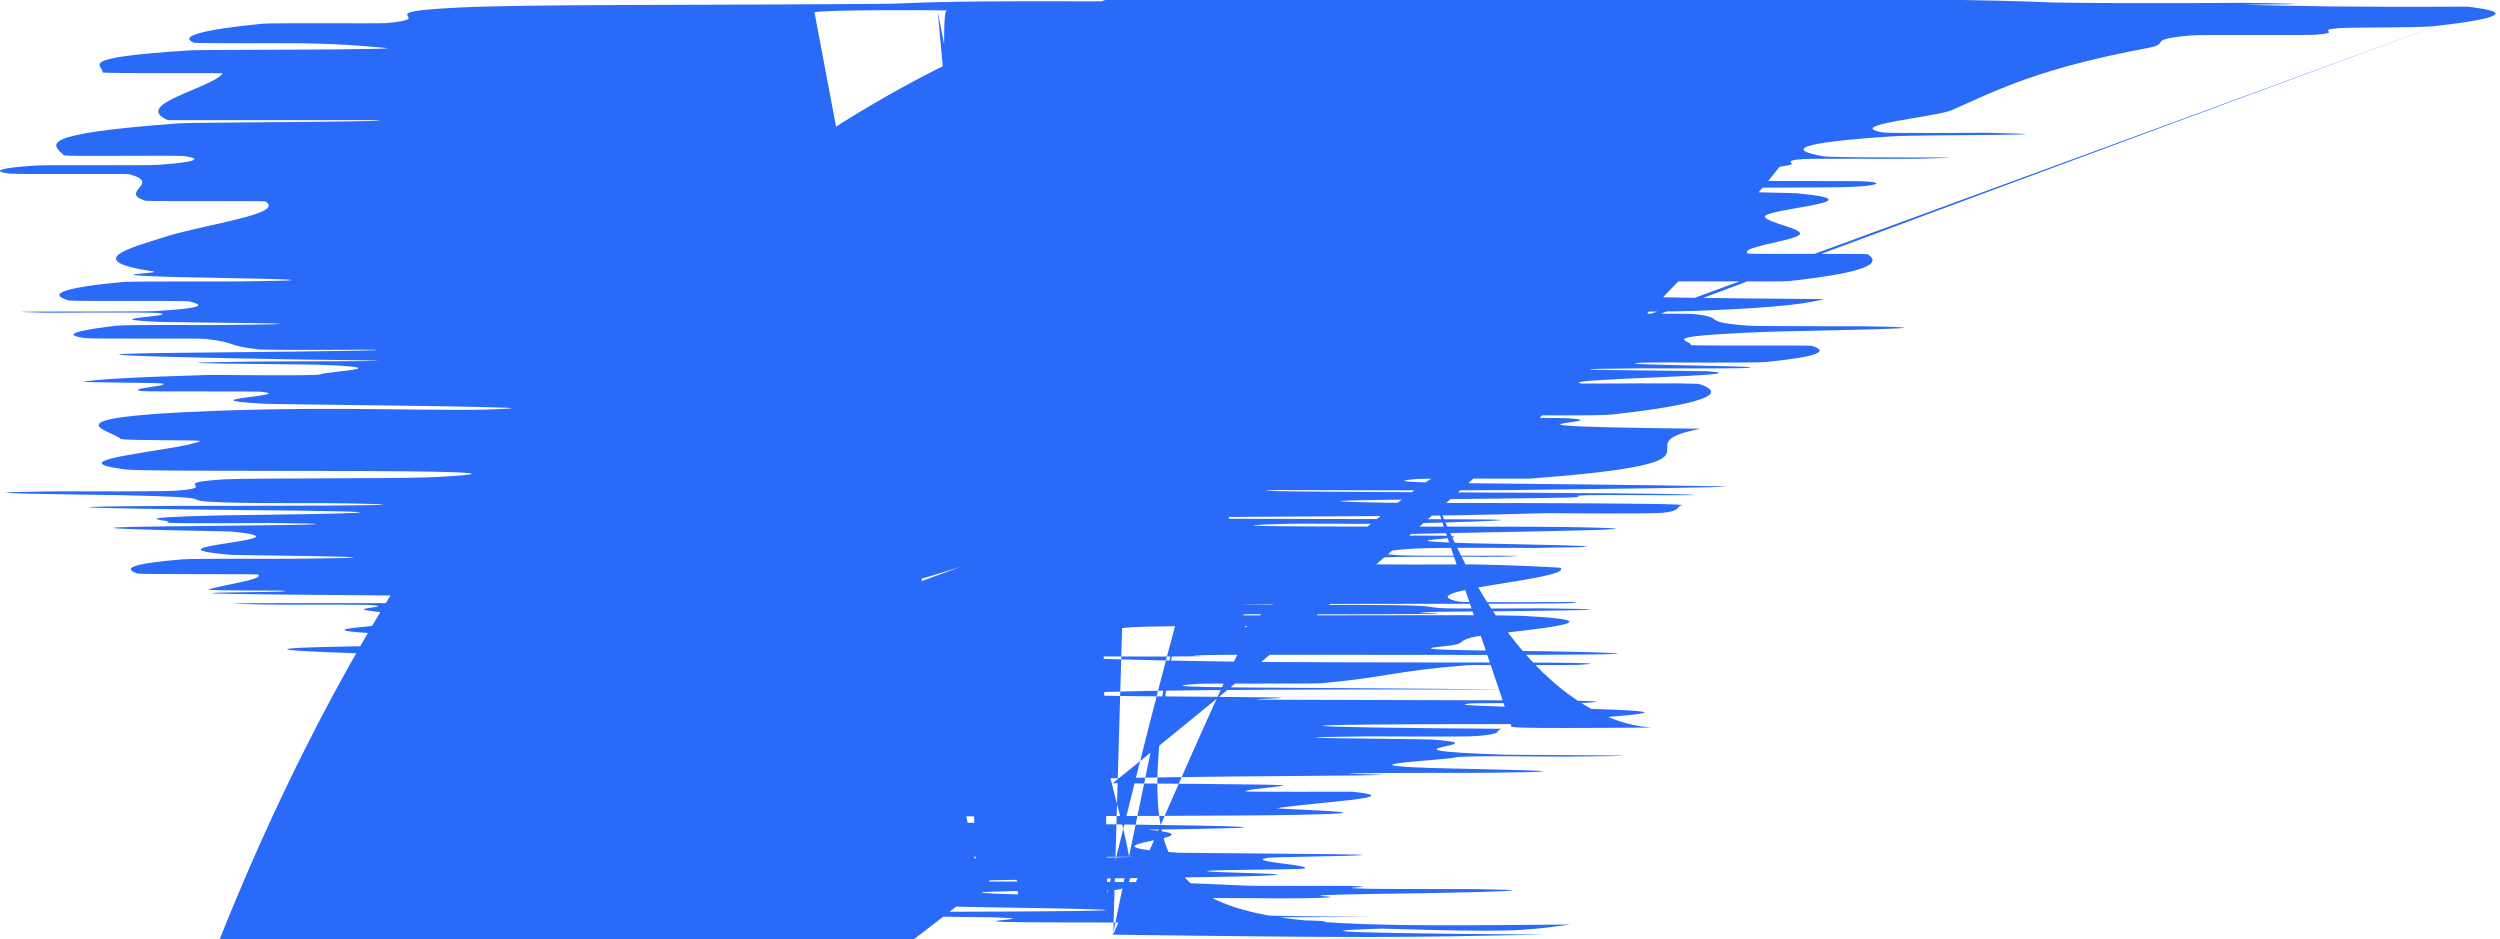 <?xml version="1.0" encoding="UTF-8"?> <svg xmlns="http://www.w3.org/2000/svg" viewBox="0 0 7.907 2.97" fill="none"><path d="M7.853 0.028C7.955 0.045 7.846 0.067 7.695 0.083C7.648 0.088 7.439 0.086 7.397 0.089C7.316 0.096 7.418 0.103 7.321 0.11C7.288 0.112 6.957 0.109 6.93 0.112C6.783 0.125 6.868 0.137 6.797 0.151C6.45 0.216 6.325 0.281 6.174 0.348C6.125 0.37 5.824 0.396 5.956 0.419C5.971 0.422 6.262 0.42 6.286 0.42C6.653 0.428 6.066 0.426 5.988 0.431C5.68 0.451 5.653 0.474 5.765 0.494C5.814 0.502 6.392 0.494 6.067 0.502C6.045 0.503 5.737 0.501 5.704 0.503C5.63 0.508 5.685 0.518 5.66 0.522C5.612 0.53 5.615 0.531 5.611 0.539C5.604 0.549 5.45 0.561 5.52 0.571C5.536 0.574 5.853 0.571 5.906 0.574C5.96 0.578 5.933 0.588 5.859 0.591C5.784 0.594 5.535 0.593 5.478 0.594C4.997 0.598 5.664 0.61 5.68 0.611C5.961 0.637 5.581 0.66 5.582 0.685C5.584 0.704 5.709 0.724 5.692 0.742C5.67 0.763 5.499 0.781 5.528 0.802C5.531 0.804 5.903 0.802 5.907 0.804C5.951 0.833 5.91 0.861 5.659 0.889C5.633 0.892 5.307 0.888 5.261 0.891C4.993 0.908 4.348 0.936 5.771 0.946C5.715 0.958 5.658 0.972 5.371 0.983C5.186 0.989 4.83 0.983 4.982 0.991C5.016 0.993 5.328 0.991 5.355 0.993C5.469 1.005 5.368 1.018 5.529 1.03C5.562 1.032 5.842 1.032 5.892 1.032C6.299 1.038 5.626 1.047 5.577 1.05C5.212 1.065 5.356 1.077 5.347 1.091C5.344 1.095 5.72 1.091 5.731 1.094C5.785 1.111 5.753 1.128 5.586 1.145C5.548 1.149 5.229 1.145 5.194 1.147C5.046 1.155 5.65 1.157 5.519 1.164C5.492 1.166 5.219 1.165 5.189 1.165C4.717 1.169 5.385 1.173 5.4 1.174C5.602 1.189 4.904 1.198 5.003 1.213C5.015 1.214 5.362 1.21 5.376 1.215C5.471 1.247 5.376 1.28 5.099 1.311C5.057 1.316 4.796 1.313 4.764 1.313C4.263 1.318 4.935 1.321 4.96 1.323C5.142 1.335 4.579 1.347 5.379 1.356C5.101 1.409 5.55 1.461 4.834 1.514C4.825 1.514 4.495 1.513 4.48 1.515C4.294 1.531 4.808 1.527 5.436 1.538C5.594 1.541 4.835 1.549 4.78 1.55C4.575 1.552 4.083 1.55 4.043 1.55C3.731 1.558 5.358 1.556 5.359 1.566C5.356 1.567 5.057 1.565 5.027 1.566C4.933 1.569 5.052 1.571 4.949 1.574C4.711 1.579 3.92 1.581 4.38 1.59C4.44 1.591 5.363 1.59 5.319 1.598C5.301 1.602 5.317 1.617 5.257 1.622C5.197 1.626 4.9 1.623 4.887 1.623C4.494 1.635 4.331 1.631 3.749 1.636C3.169 1.642 4.552 1.641 4.706 1.643C4.86 1.645 4.536 1.654 4.423 1.656C4.31 1.658 4.121 1.655 4.058 1.657C3.64 1.67 4.744 1.663 4.964 1.667C5.484 1.676 4.458 1.684 4.357 1.693C4.33 1.695 4.564 1.693 4.586 1.695C4.669 1.704 4.349 1.709 4.642 1.718C4.69 1.72 5.307 1.728 4.854 1.733C4.789 1.733 4.534 1.731 4.476 1.735C4.39 1.74 4.334 1.75 4.42 1.756C4.483 1.76 4.904 1.755 4.773 1.76C4.715 1.763 4.469 1.758 4.379 1.763C4.29 1.767 4.301 1.778 4.31 1.783C4.318 1.787 4.638 1.785 4.659 1.785C4.783 1.787 4.937 1.795 4.936 1.796C4.975 1.833 4.437 1.867 4.615 1.903C4.628 1.906 4.965 1.904 4.971 1.904C5.112 1.914 4.216 1.906 3.916 1.913C4.6 1.912 4.476 1.916 4.551 1.923C4.588 1.926 4.853 1.924 4.88 1.924C5.282 1.929 4.763 1.933 4.656 1.934C4.266 1.937 4.727 1.94 4.466 1.942C4.207 1.945 3.822 1.94 3.827 1.946C4.072 1.948 4.712 1.943 4.815 1.948C5.207 1.967 4.706 2.001 4.654 2.016C4.601 2.031 4.647 2.036 4.558 2.045C4.398 2.061 4.873 2.055 5.09 2.065C5.307 2.075 4.14 2.07 3.889 2.071C3.638 2.073 3.896 2.074 3.758 2.076C3.62 2.078 3.449 2.074 3.398 2.078C3.346 2.082 3.792 2.093 4.055 2.094C4.611 2.097 5.194 2.092 4.989 2.103C4.977 2.104 4.67 2.102 4.639 2.104C4.403 2.123 4.388 2.142 4.179 2.161C4.15 2.163 3.808 2.161 3.787 2.163C3.569 2.178 4.145 2.173 4.785 2.181C3.933 2.179 3.412 2.184 3.407 2.196C3.404 2.203 3.776 2.202 4.038 2.206C4.117 2.208 3.862 2.213 4.036 2.213C4.608 2.216 5.248 2.212 4.993 2.224C4.981 2.224 4.668 2.223 4.649 2.225C4.525 2.236 5.123 2.238 5.195 2.251C5.252 2.261 4.888 2.279 4.828 2.29C3.871 2.29 4.09 2.301 4.75 2.305C4.723 2.313 4.761 2.321 4.669 2.328C4.638 2.331 4.361 2.329 4.331 2.329C3.862 2.334 4.504 2.337 4.529 2.339C4.773 2.356 4.287 2.371 4.762 2.387C4.779 2.388 5.444 2.389 4.959 2.393C4.925 2.394 4.623 2.388 4.6 2.396C4.576 2.404 4.22 2.419 4.528 2.429C4.602 2.432 5.142 2.439 4.72 2.444C4.663 2.445 4.472 2.444 4.366 2.445C4.028 2.448 4.7 2.45 4.129 2.454C3.558 2.458 3.13 2.466 3.524 2.477C3.536 2.478 4.068 2.48 4.06 2.484C4.046 2.489 3.935 2.497 3.939 2.503C3.94 2.505 4.271 2.504 4.277 2.504C4.463 2.523 4.168 2.536 4.04 2.556C4.016 2.559 4.467 2.57 4.11 2.577C3.72 2.585 2.096 2.577 2.483 2.594C2.638 2.602 4.698 2.611 3.63 2.624C3.895 2.649 3.349 2.672 3.726 2.697C3.743 2.698 4.318 2.701 4.31 2.704C4.297 2.708 4.029 2.71 4.011 2.713C3.93 2.725 4.16 2.736 4.124 2.747C4.111 2.751 3.833 2.75 3.818 2.755C3.802 2.76 4.168 2.763 3.992 2.77C3.857 2.776 3.109 2.781 3.022 2.788C3.76 2.788 3.744 2.793 3.939 2.801C3.977 2.803 4.234 2.801 4.265 2.802C4.397 2.805 4.184 2.808 4.328 2.811C4.363 2.812 4.615 2.812 4.657 2.812C5.028 2.817 4.462 2.826 4.363 2.827C3.988 2.833 4.316 2.835 4.168 2.84C4.021 2.844 3.836 2.837 3.747 2.842C3.562 2.853 3.602 2.866 3.591 2.876C3.588 2.88 3.924 2.877 3.931 2.878C4.017 2.886 3.659 2.895 4.329 2.9C2.597 2.906 4.497 2.905 4.15 2.917C4.122 2.918 3.303 2.919 3.183 2.916C3.063 2.912 3.319 2.906 3.131 2.901C3.087 2.9 2.32 2.893 2.273 2.892C1.91 2.885 3.134 2.884 3.201 2.883C3.927 2.879 3.1 2.87 3.043 2.868C2.781 2.858 2.953 2.849 2.766 2.841C2.645 2.835 1.844 2.834 1.868 2.83C1.949 2.816 3.068 2.81 2.098 2.797C1.891 2.794 1.015 2.797 1.704 2.786C1.747 2.785 2.378 2.778 1.979 2.773C1.929 2.772 1.673 2.773 1.652 2.772C1.513 2.767 1.717 2.763 1.619 2.758C1.522 2.752 1.376 2.746 1.463 2.74C1.515 2.736 1.991 2.731 2.107 2.729C2.443 2.724 1.892 2.719 2.299 2.715C2.707 2.712 3.327 2.719 3.591 2.71C2.928 2.71 2.247 2.709 1.58 2.709C1.603 2.69 1.817 2.672 1.788 2.654C1.784 2.652 1.427 2.654 1.413 2.652C1.357 2.641 1.611 2.632 1.51 2.622C1.43 2.613 1.052 2.604 0.957 2.596C1.716 2.59 1.459 2.578 1.528 2.568C1.552 2.565 1.755 2.565 1.821 2.563C2.066 2.554 1.395 2.558 1.289 2.556C0.838 2.546 2.357 2.545 2.32 2.533C2.318 2.532 1.509 2.524 1.458 2.523C1.129 2.516 1.74 2.522 1.8 2.518C1.909 2.51 2.102 2.504 1.865 2.495C1.795 2.492 1.291 2.486 1.681 2.481C1.732 2.48 1.999 2.48 2.015 2.48C2.276 2.47 1.436 2.47 1.151 2.464C0.866 2.458 1.447 2.449 1.614 2.448C2.046 2.443 1.799 2.451 1.841 2.451C2.346 2.454 2.259 2.448 2.302 2.443C3.126 2.442 3.077 2.435 2.343 2.438C2.263 2.438 2.34 2.442 2.302 2.443C1.493 2.439 1.39 2.431 2.146 2.423C2.5 2.419 2.913 2.423 2.762 2.411C2.694 2.405 2.126 2.407 1.971 2.403C1.618 2.392 2.148 2.378 2.064 2.366C2.034 2.362 1.723 2.366 1.692 2.364C1.608 2.356 1.841 2.35 1.721 2.342C1.71 2.342 1.385 2.343 1.381 2.341C1.343 2.324 1.551 2.308 1.557 2.29C1.56 2.281 1.38 2.266 1.416 2.256C1.477 2.241 1.95 2.221 1.835 2.208C1.761 2.199 1.436 2.201 1.214 2.197C0.785 2.19 1.554 2.177 1.674 2.175C1.677 2.175 1.754 2.183 1.921 2.179C2.269 2.176 1.675 2.175 1.674 2.175C1.751 2.174 1.824 2.159 1.762 2.156C1.728 2.154 1.42 2.155 1.408 2.154C1.132 2.134 1.054 2.114 1.198 2.093C1.204 2.093 1.549 2.093 1.559 2.092C1.713 2.081 1.291 2.073 1.041 2.063C0.79 2.053 0.874 2.045 1.466 2.04C1.391 2.032 1.653 2.022 1.812 2.016C1.971 2.009 1.299 2.009 1.286 2.008C0.862 1.991 1.246 1.982 1.305 1.964C1.335 1.956 1.238 1.94 1.164 1.931C1.105 1.923 1.262 1.919 1.162 1.913C1.149 1.912 0.85 1.913 0.838 1.912C0.481 1.905 1.211 1.909 1.342 1.907C1.816 1.902 2.069 1.898 1.846 1.889C1.794 1.887 0.743 1.881 0.681 1.877C0.603 1.872 0.98 1.874 0.889 1.868C0.881 1.868 0.649 1.868 0.659 1.865C0.704 1.849 0.839 1.833 0.816 1.817C0.813 1.815 0.444 1.817 0.435 1.814C0.391 1.799 0.405 1.783 0.578 1.769C0.621 1.766 0.88 1.768 0.956 1.767C1.42 1.762 0.746 1.756 0.733 1.755C0.409 1.728 1.019 1.708 0.729 1.681C0.712 1.68 -0.011 1.669 0.609 1.664C0.65 1.663 1.284 1.659 0.851 1.654C0.824 1.654 0.497 1.657 0.53 1.652C0.564 1.646 0.346 1.638 0.704 1.63C0.817 1.628 1.45 1.622 0.946 1.615C0.91 1.615 -0.23 1.604 0.557 1.6C0.686 1.6 1.519 1.6 1.092 1.592C1.009 1.59 0.824 1.593 0.708 1.589C0.529 1.583 0.752 1.574 0.381 1.566C0.315 1.565 -0.25 1.559 0.179 1.554C0.246 1.554 0.524 1.555 0.555 1.552C0.705 1.541 0.519 1.528 0.711 1.516C0.779 1.512 1.228 1.514 1.348 1.51C1.469 1.505 1.585 1.496 1.379 1.492C1.174 1.487 0.458 1.492 0.4 1.485C0.151 1.455 0.572 1.425 0.633 1.395C0.642 1.391 0.386 1.394 0.381 1.388C0.362 1.363 0.122 1.321 0.666 1.3C1.102 1.283 1.434 1.305 1.612 1.292C1.697 1.286 0.864 1.279 0.838 1.277C0.571 1.263 0.94 1.252 0.827 1.239C0.804 1.237 0.466 1.239 0.45 1.237C0.391 1.229 0.542 1.221 0.514 1.213C0.501 1.21 0.244 1.21 0.264 1.207C0.308 1.2 0.416 1.193 0.658 1.186C0.68 1.185 1.001 1.19 1.013 1.184C1.031 1.175 1.269 1.164 1.023 1.154C0.949 1.151 0.36 1.15 0.767 1.144C0.852 1.142 1.559 1.144 0.948 1.137C0.846 1.135 0.022 1.122 0.554 1.116C0.693 1.114 1.272 1.11 1.181 1.106C1.167 1.106 0.85 1.108 0.819 1.105C0.716 1.094 0.75 1.083 0.651 1.072C0.624 1.069 0.296 1.073 0.266 1.069C0.184 1.057 0.267 1.042 0.369 1.03C0.408 1.026 0.679 1.029 0.709 1.028C1.189 1.023 0.541 1.02 0.503 1.018C0.277 1.008 0.581 1 0.501 0.99C0.479 0.987 0.17 0.989 0.143 0.989C-0.127 0.983 0.428 0.987 0.489 0.984C0.663 0.974 0.638 0.963 0.598 0.953C0.583 0.95 0.225 0.954 0.216 0.95C0.154 0.931 0.188 0.911 0.386 0.892C0.424 0.889 0.7 0.891 0.763 0.89C1.203 0.885 0.602 0.878 0.545 0.876C0.283 0.868 0.527 0.865 0.482 0.858C0.255 0.824 0.417 0.783 0.516 0.751C0.645 0.709 0.907 0.677 0.839 0.637C0.835 0.635 0.468 0.637 0.46 0.635C0.372 0.607 0.515 0.58 0.409 0.551C0.401 0.549 0.053 0.552 0.028 0.549C-0.025 0.541 -0.006 0.532 0.105 0.524C0.159 0.52 0.458 0.525 0.505 0.521C0.617 0.513 0.642 0.503 0.586 0.494C0.562 0.49 0.206 0.496 0.202 0.491C0.167 0.457 0.105 0.424 0.566 0.39C0.598 0.387 1.321 0.385 1.182 0.38C0.981 0.38 0.745 0.38 0.531 0.38C0.415 0.33 0.666 0.281 0.705 0.232C0.706 0.23 0.323 0.233 0.324 0.229C0.33 0.206 0.224 0.183 0.605 0.159C0.642 0.157 1.316 0.158 1.214 0.151C1.195 0.15 1.105 0.139 0.959 0.137C0.937 0.136 0.622 0.138 0.613 0.135C0.565 0.115 0.637 0.094 0.83 0.075C0.861 0.072 1.196 0.075 1.222 0.073C1.4 0.057 1.145 0.039 1.449 0.024C1.654 0.013 2.233 0.017 2.803 0.012C2.884 0.011 2.896 0.005 3.228 0.004C4.062 0.004 4.976 0.007 5.865 0.005C6.012 0.005 5.923 1.099 -1.483 6.088C0 6.088 0 6.088 0 6.088C0 6.137 0.324 -1.483 6.207 0C6.313 0.002 6.344 0.002 6.497 0.008C6.654 0.01 6.763 0.011 7.1 0.009C7.239 0.011 7.378 0.013 7.095 0.015C7.258 0.019 7.423 0.023 7.807 0.021ZM7.853 0.028C2.521 1.988 2.844 1.982 1.663 1.982C1.946 1.988 1.961 1.988 2.506 1.988ZM2.521 1.988C2.708 2.673 3.228 2.665 2.463 2.66C2.061 2.665 1.659 2.67 2.55 2.675ZM2.708 2.673C3.088 2.749 3.498 2.741 1.825 2.739C2.163 2.748 2.182 2.749 3.064 2.75ZM3.088 2.749C2.966 0.037 2.981 0.037 2.996 0.033C2.981 0.032 2.606 0.03 2.576 0.039ZM2.966 0.037C3.502 2.825 3.728 2.823 3.467 2.815C3.185 2.818 2.959 2.821 3.22 2.829ZM3.502 2.825C3.781 1.693 3.799 1.693 3.815 1.69C3.715 1.69 3.395 1.69 3.485 1.694ZM3.781 1.693C3.521 2.955 3.584 2.936 4.967 2.924C4.811 2.945 4.782 2.949 4.37 2.937C4.245 2.941 4.018 2.95 4.886 2.956C4.421 2.965 4.336 2.967 3.514 2.956C3.519 2.955 3.52 2.955 3.52 2.955ZM3.521 2.955C3.939 1.985 3.955 1.985 3.97 1.98C3.954 1.98 3.579 1.978 3.549 1.987ZM3.939 1.985C4.511 1.502 4.544 1.501 4.575 1.491C4.545 1.49 3.932 1.485 3.867 1.506ZM4.511 1.502C4.803 2.291 5.18 2.296 5.224 2.301C4.751 2.305 4.776 2.3 4.78 2.296Z" fill="#296AF8"></path></svg> 